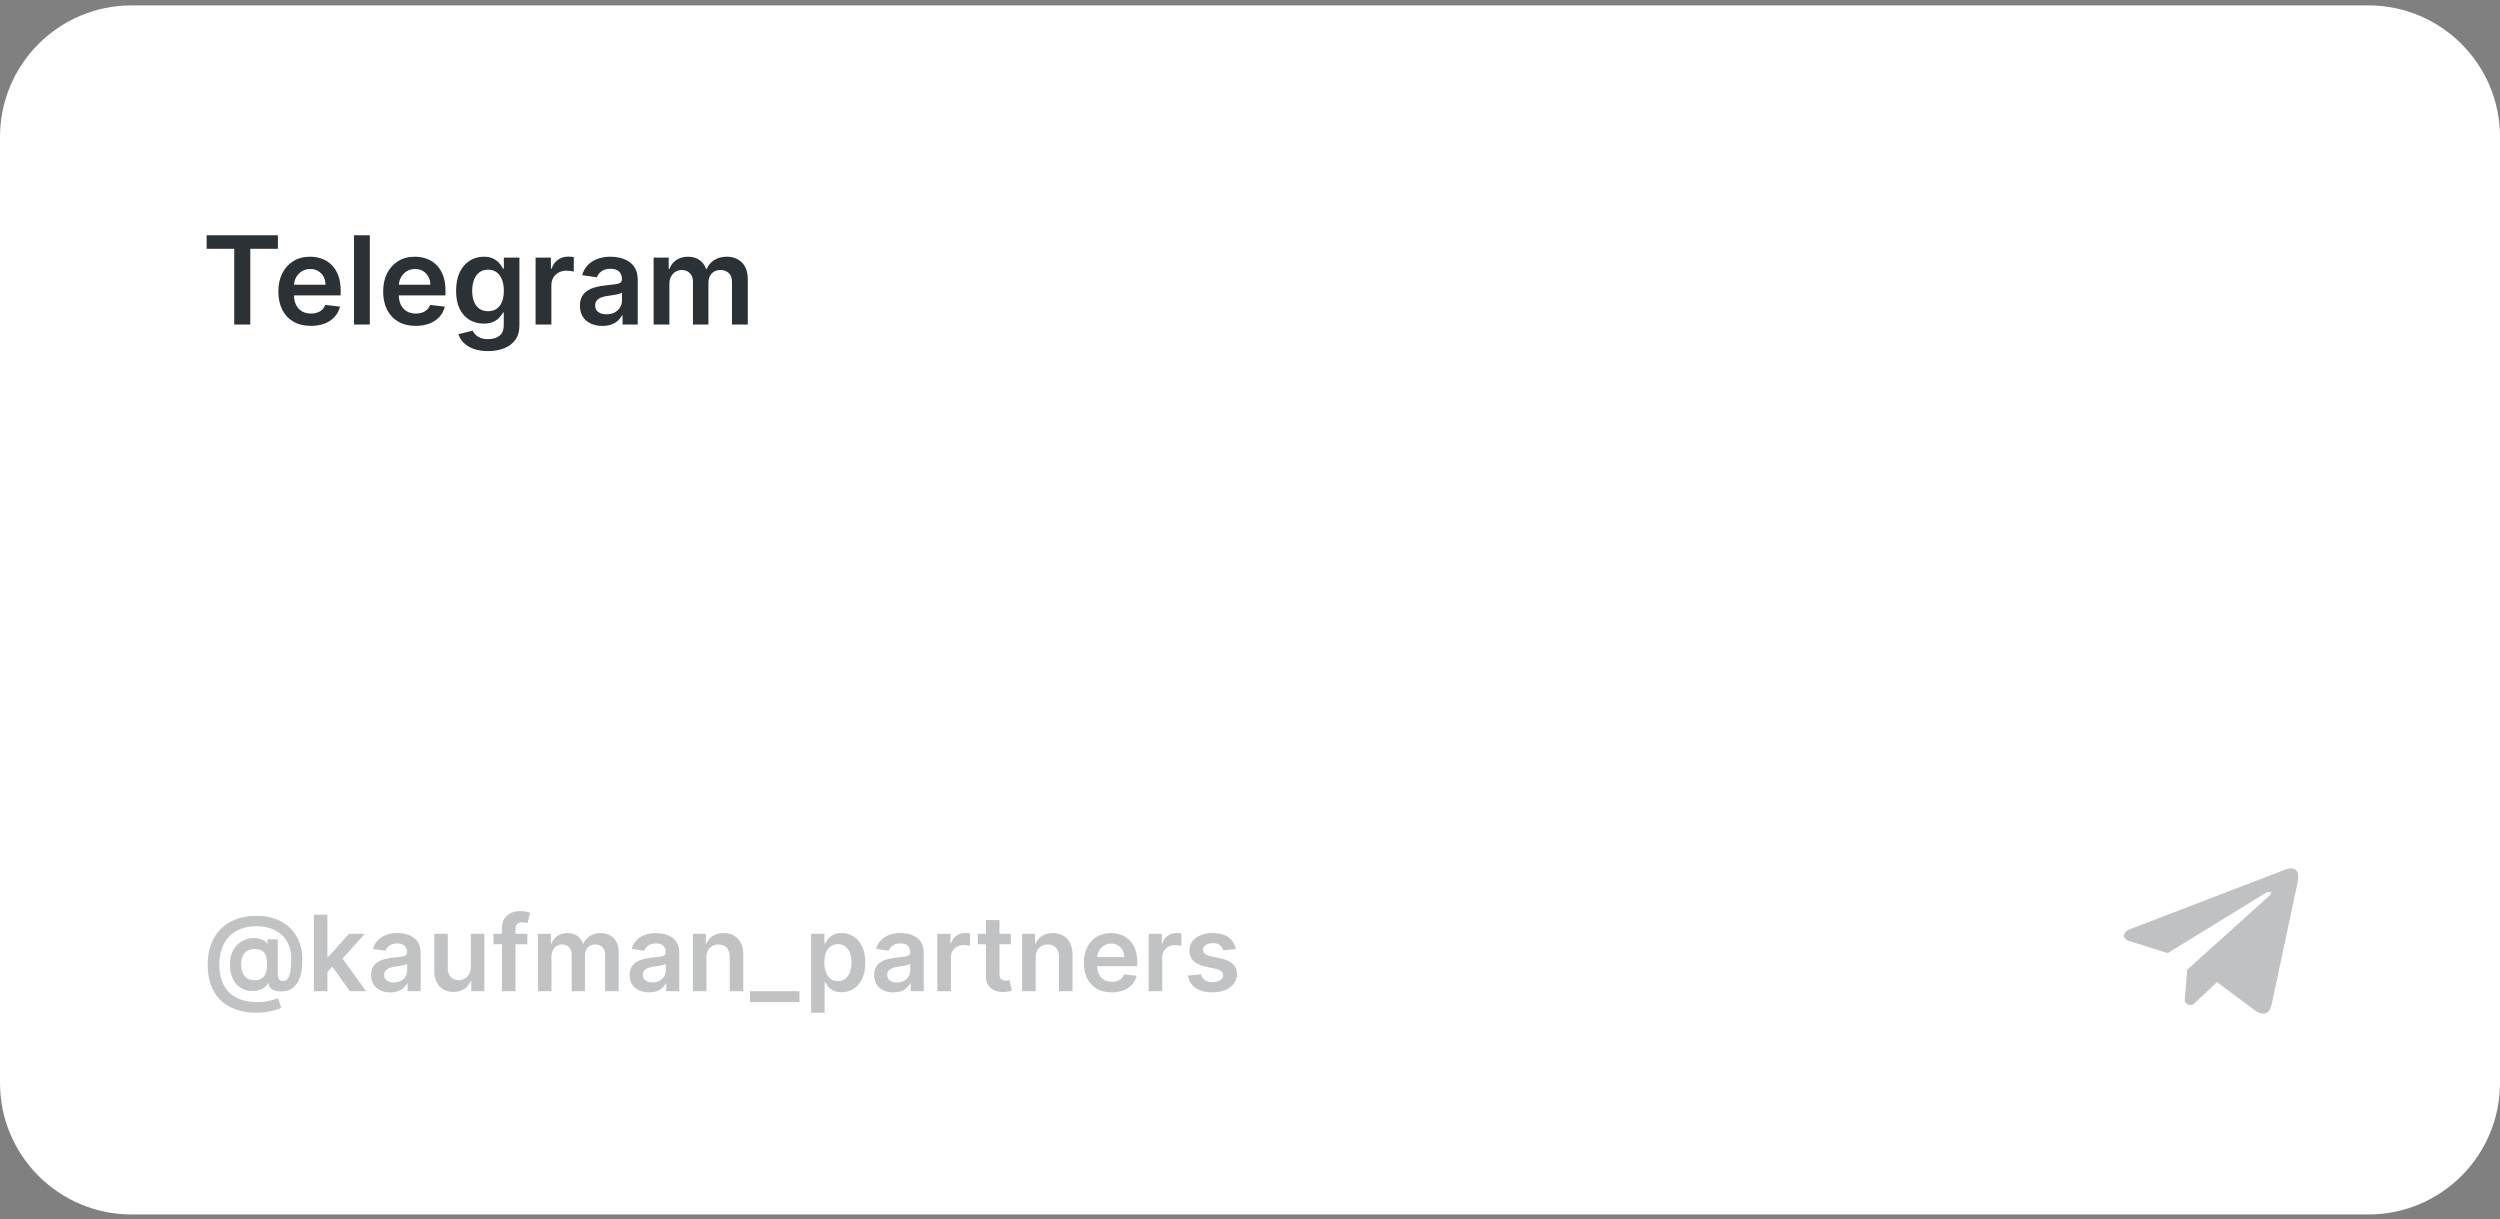<?xml version="1.0" encoding="UTF-8"?> <svg xmlns="http://www.w3.org/2000/svg" width="285" height="139" viewBox="0 0 285 139" fill="none"><rect x="0" y="0" width="285" height="139" fill="#808080" stroke="none"/> <g clip-path="url(#clip0_5795_190)"> <path d="M270 0.615H15C6.716 0.615 0 7.331 0 15.615V123.449C0 131.734 6.716 138.449 15 138.449H270C278.284 138.449 285 131.734 285 123.449V15.615C285 7.331 278.284 0.615 270 0.615Z" fill="white"></path> <path opacity="0.3" d="M260.386 99.188L242.772 105.943C242.063 106.258 241.823 106.888 242.6 107.23L247.119 108.658L258.045 101.943C258.642 101.521 259.252 101.633 258.727 102.097L249.343 110.547L249.048 114.123C249.321 114.675 249.821 114.677 250.14 114.403L252.736 111.96L257.183 115.271C258.215 115.879 258.777 115.487 259 114.372L261.916 100.639C262.219 99.267 261.702 98.663 260.386 99.188Z" fill="#2C3136"></path> <path d="M29.277 115.446C28.382 115.446 27.587 115.324 26.891 115.08C26.197 114.838 25.612 114.482 25.135 114.01C24.658 113.541 24.296 112.969 24.048 112.293C23.801 111.616 23.676 110.844 23.673 109.974C23.676 109.125 23.803 108.359 24.053 107.678C24.303 106.993 24.668 106.408 25.148 105.922C25.628 105.433 26.215 105.058 26.908 104.797C27.601 104.536 28.389 104.405 29.273 104.405C30.105 104.405 30.842 104.531 31.484 104.784C32.129 105.037 32.673 105.389 33.117 105.841C33.562 106.29 33.899 106.815 34.126 107.418C34.356 108.017 34.472 108.668 34.472 109.369C34.472 109.855 34.435 110.315 34.361 110.75C34.287 111.182 34.16 111.565 33.981 111.901C33.805 112.236 33.565 112.503 33.261 112.702C32.957 112.898 32.577 113.004 32.119 113.021C31.832 113.036 31.581 113.009 31.365 112.94C31.149 112.872 30.974 112.766 30.841 112.621C30.71 112.473 30.628 112.293 30.594 112.08H30.543C30.477 112.25 30.354 112.406 30.172 112.548C29.993 112.687 29.771 112.797 29.507 112.876C29.243 112.953 28.949 112.984 28.625 112.97C28.278 112.953 27.957 112.874 27.662 112.732C27.369 112.587 27.114 112.385 26.895 112.126C26.679 111.865 26.511 111.55 26.392 111.18C26.273 110.811 26.213 110.392 26.213 109.923C26.213 109.466 26.278 109.062 26.409 108.713C26.54 108.364 26.715 108.065 26.933 107.818C27.155 107.571 27.405 107.378 27.683 107.239C27.962 107.097 28.249 107.006 28.544 106.966C28.851 106.923 29.139 106.928 29.409 106.979C29.679 107.03 29.903 107.108 30.082 107.213C30.264 107.318 30.378 107.433 30.423 107.558H30.483V107.081H31.672V111.138C31.675 111.351 31.726 111.523 31.825 111.653C31.928 111.784 32.07 111.849 32.251 111.849C32.479 111.849 32.662 111.76 32.801 111.581C32.943 111.399 33.045 111.121 33.108 110.746C33.173 110.368 33.205 109.885 33.202 109.297C33.205 108.814 33.141 108.376 33.01 107.984C32.882 107.589 32.7 107.243 32.465 106.945C32.229 106.646 31.946 106.398 31.616 106.199C31.29 105.997 30.926 105.845 30.526 105.743C30.125 105.641 29.697 105.589 29.243 105.589C28.547 105.589 27.935 105.696 27.406 105.909C26.878 106.119 26.435 106.419 26.077 106.808C25.722 107.197 25.453 107.659 25.271 108.193C25.092 108.724 25.003 109.312 25.003 109.957C25.003 110.648 25.097 111.26 25.284 111.794C25.474 112.325 25.753 112.773 26.119 113.136C26.486 113.5 26.939 113.776 27.479 113.963C28.021 114.151 28.645 114.244 29.349 114.244C29.673 114.244 29.99 114.219 30.3 114.168C30.609 114.116 30.888 114.057 31.135 113.989C31.382 113.92 31.572 113.861 31.706 113.81L32.068 114.892C31.892 114.983 31.653 115.071 31.352 115.156C31.054 115.241 30.724 115.311 30.364 115.365C30.006 115.419 29.643 115.446 29.277 115.446ZM28.979 111.747C29.34 111.747 29.628 111.678 29.844 111.538C30.06 111.396 30.215 111.186 30.308 110.908C30.402 110.629 30.447 110.283 30.445 109.868C30.445 109.482 30.396 109.165 30.3 108.918C30.203 108.67 30.048 108.487 29.835 108.368C29.622 108.249 29.34 108.189 28.987 108.189C28.669 108.189 28.398 108.261 28.173 108.406C27.952 108.551 27.781 108.751 27.662 109.007C27.546 109.26 27.487 109.548 27.487 109.872C27.487 110.196 27.534 110.501 27.628 110.788C27.724 111.072 27.881 111.304 28.097 111.483C28.315 111.659 28.609 111.747 28.979 111.747ZM37.187 110.946L37.183 109.084H37.43L39.782 106.455H41.585L38.691 109.676H38.372L37.187 110.946ZM35.781 113V104.273H37.324V113H35.781ZM39.889 113L37.758 110.021L38.798 108.935L41.734 113H39.889ZM44.496 113.132C44.082 113.132 43.708 113.058 43.376 112.911C43.046 112.76 42.785 112.538 42.592 112.246C42.401 111.953 42.306 111.592 42.306 111.163C42.306 110.794 42.374 110.489 42.511 110.247C42.647 110.006 42.833 109.812 43.069 109.668C43.305 109.523 43.57 109.413 43.866 109.339C44.164 109.263 44.472 109.207 44.791 109.173C45.174 109.134 45.485 109.098 45.724 109.067C45.962 109.033 46.136 108.982 46.244 108.913C46.354 108.842 46.41 108.733 46.41 108.585V108.56C46.41 108.239 46.315 107.99 46.124 107.814C45.934 107.638 45.66 107.55 45.302 107.55C44.924 107.55 44.624 107.632 44.403 107.797C44.184 107.962 44.036 108.156 43.959 108.381L42.519 108.176C42.633 107.778 42.82 107.446 43.082 107.179C43.343 106.909 43.663 106.707 44.041 106.574C44.418 106.438 44.836 106.369 45.293 106.369C45.609 106.369 45.923 106.406 46.235 106.48C46.548 106.554 46.833 106.676 47.092 106.847C47.35 107.014 47.557 107.243 47.714 107.533C47.873 107.822 47.952 108.185 47.952 108.619V113H46.469V112.101H46.418C46.325 112.283 46.193 112.453 46.022 112.612C45.854 112.768 45.643 112.895 45.387 112.991C45.134 113.085 44.837 113.132 44.496 113.132ZM44.897 111.999C45.207 111.999 45.475 111.937 45.702 111.815C45.93 111.69 46.104 111.526 46.227 111.321C46.352 111.116 46.414 110.893 46.414 110.652V109.881C46.366 109.92 46.283 109.957 46.167 109.991C46.053 110.026 45.925 110.055 45.783 110.081C45.641 110.107 45.501 110.129 45.361 110.149C45.222 110.169 45.102 110.186 44.999 110.2C44.769 110.232 44.563 110.283 44.381 110.354C44.2 110.425 44.056 110.524 43.951 110.652C43.846 110.777 43.793 110.939 43.793 111.138C43.793 111.422 43.897 111.636 44.104 111.781C44.312 111.926 44.576 111.999 44.897 111.999ZM53.675 110.247V106.455H55.218V113H53.722V111.837H53.654C53.506 112.203 53.264 112.503 52.925 112.736C52.59 112.969 52.177 113.085 51.685 113.085C51.256 113.085 50.877 112.99 50.548 112.8C50.221 112.607 49.965 112.327 49.781 111.96C49.596 111.591 49.504 111.145 49.504 110.622V106.455H51.046V110.384C51.046 110.798 51.16 111.128 51.387 111.372C51.614 111.616 51.913 111.739 52.282 111.739C52.509 111.739 52.729 111.683 52.943 111.572C53.156 111.462 53.33 111.297 53.467 111.078C53.606 110.857 53.675 110.58 53.675 110.247ZM60.12 106.455V107.648H56.25V106.455H60.12ZM57.218 113V105.837C57.218 105.396 57.309 105.03 57.49 104.737C57.675 104.445 57.922 104.226 58.232 104.081C58.541 103.936 58.885 103.864 59.263 103.864C59.53 103.864 59.767 103.885 59.975 103.928C60.182 103.97 60.336 104.009 60.435 104.043L60.128 105.236C60.063 105.216 59.98 105.196 59.881 105.176C59.782 105.153 59.671 105.142 59.549 105.142C59.262 105.142 59.059 105.212 58.939 105.351C58.823 105.487 58.765 105.683 58.765 105.939V113H57.218ZM61.328 113V106.455H62.802V107.567H62.879C63.015 107.192 63.241 106.899 63.556 106.689C63.872 106.476 64.248 106.369 64.686 106.369C65.129 106.369 65.502 106.477 65.806 106.693C66.113 106.906 66.329 107.197 66.454 107.567H66.522C66.667 107.203 66.912 106.913 67.255 106.697C67.602 106.479 68.012 106.369 68.487 106.369C69.089 106.369 69.581 106.56 69.961 106.94C70.342 107.321 70.532 107.876 70.532 108.607V113H68.985V108.845C68.985 108.439 68.877 108.142 68.662 107.955C68.446 107.764 68.181 107.669 67.869 107.669C67.497 107.669 67.206 107.786 66.995 108.018C66.788 108.249 66.684 108.548 66.684 108.918V113H65.171V108.781C65.171 108.443 65.069 108.173 64.865 107.972C64.663 107.77 64.399 107.669 64.072 107.669C63.85 107.669 63.649 107.726 63.467 107.839C63.285 107.95 63.14 108.108 63.032 108.312C62.924 108.514 62.87 108.75 62.87 109.02V113H61.328ZM73.981 113.132C73.566 113.132 73.192 113.058 72.86 112.911C72.531 112.76 72.269 112.538 72.076 112.246C71.886 111.953 71.79 111.592 71.79 111.163C71.79 110.794 71.859 110.489 71.995 110.247C72.131 110.006 72.317 109.812 72.553 109.668C72.789 109.523 73.055 109.413 73.35 109.339C73.648 109.263 73.957 109.207 74.275 109.173C74.658 109.134 74.969 109.098 75.208 109.067C75.447 109.033 75.62 108.982 75.728 108.913C75.839 108.842 75.894 108.733 75.894 108.585V108.56C75.894 108.239 75.799 107.99 75.609 107.814C75.418 107.638 75.144 107.55 74.786 107.55C74.408 107.55 74.109 107.632 73.887 107.797C73.668 107.962 73.521 108.156 73.444 108.381L72.004 108.176C72.117 107.778 72.305 107.446 72.566 107.179C72.827 106.909 73.147 106.707 73.525 106.574C73.903 106.438 74.32 106.369 74.778 106.369C75.093 106.369 75.407 106.406 75.719 106.48C76.032 106.554 76.317 106.676 76.576 106.847C76.835 107.014 77.042 107.243 77.198 107.533C77.357 107.822 77.437 108.185 77.437 108.619V113H75.954V112.101H75.903C75.809 112.283 75.677 112.453 75.506 112.612C75.339 112.768 75.127 112.895 74.871 112.991C74.619 113.085 74.322 113.132 73.981 113.132ZM74.381 111.999C74.691 111.999 74.96 111.937 75.187 111.815C75.414 111.69 75.589 111.526 75.711 111.321C75.836 111.116 75.898 110.893 75.898 110.652V109.881C75.85 109.92 75.768 109.957 75.651 109.991C75.538 110.026 75.41 110.055 75.268 110.081C75.126 110.107 74.985 110.129 74.846 110.149C74.707 110.169 74.586 110.186 74.484 110.2C74.254 110.232 74.048 110.283 73.866 110.354C73.684 110.425 73.54 110.524 73.435 110.652C73.33 110.777 73.278 110.939 73.278 111.138C73.278 111.422 73.381 111.636 73.589 111.781C73.796 111.926 74.06 111.999 74.381 111.999ZM80.531 109.165V113H78.988V106.455H80.462V107.567H80.539C80.69 107.2 80.93 106.909 81.259 106.693C81.592 106.477 82.002 106.369 82.491 106.369C82.942 106.369 83.336 106.466 83.671 106.659C84.009 106.852 84.271 107.132 84.455 107.499C84.643 107.865 84.735 108.31 84.732 108.832V113H83.19V109.071C83.19 108.634 83.076 108.291 82.849 108.044C82.624 107.797 82.313 107.673 81.915 107.673C81.646 107.673 81.406 107.733 81.195 107.852C80.988 107.969 80.825 108.138 80.705 108.359C80.589 108.581 80.531 108.849 80.531 109.165ZM91.137 113V114.232H85.499V113H91.137ZM92.465 115.455V106.455H93.981V107.537H94.071C94.151 107.378 94.263 107.209 94.408 107.03C94.553 106.848 94.749 106.693 94.996 106.565C95.243 106.435 95.558 106.369 95.942 106.369C96.447 106.369 96.903 106.499 97.31 106.757C97.719 107.013 98.043 107.392 98.281 107.895C98.523 108.395 98.644 109.009 98.644 109.736C98.644 110.455 98.526 111.065 98.29 111.568C98.054 112.071 97.733 112.455 97.327 112.719C96.921 112.983 96.46 113.115 95.946 113.115C95.571 113.115 95.26 113.053 95.013 112.928C94.766 112.803 94.567 112.652 94.416 112.476C94.269 112.297 94.153 112.128 94.071 111.969H94.007V115.455H92.465ZM93.977 109.727C93.977 110.151 94.037 110.521 94.156 110.839C94.278 111.158 94.453 111.406 94.68 111.585C94.91 111.761 95.189 111.849 95.516 111.849C95.856 111.849 96.142 111.759 96.372 111.577C96.602 111.392 96.776 111.141 96.892 110.822C97.011 110.501 97.071 110.136 97.071 109.727C97.071 109.321 97.013 108.96 96.896 108.645C96.78 108.33 96.606 108.082 96.376 107.903C96.146 107.724 95.859 107.635 95.516 107.635C95.186 107.635 94.906 107.722 94.676 107.895C94.446 108.068 94.271 108.311 94.152 108.624C94.035 108.936 93.977 109.304 93.977 109.727ZM101.848 113.132C101.433 113.132 101.06 113.058 100.727 112.911C100.398 112.76 100.136 112.538 99.943 112.246C99.753 111.953 99.658 111.592 99.658 111.163C99.658 110.794 99.726 110.489 99.862 110.247C99.999 110.006 100.185 109.812 100.42 109.668C100.656 109.523 100.922 109.413 101.217 109.339C101.516 109.263 101.824 109.207 102.142 109.173C102.526 109.134 102.837 109.098 103.075 109.067C103.314 109.033 103.487 108.982 103.595 108.913C103.706 108.842 103.761 108.733 103.761 108.585V108.56C103.761 108.239 103.666 107.99 103.476 107.814C103.286 107.638 103.011 107.55 102.653 107.55C102.276 107.55 101.976 107.632 101.754 107.797C101.536 107.962 101.388 108.156 101.311 108.381L99.871 108.176C99.984 107.778 100.172 107.446 100.433 107.179C100.695 106.909 101.014 106.707 101.392 106.574C101.77 106.438 102.188 106.369 102.645 106.369C102.96 106.369 103.274 106.406 103.587 106.48C103.899 106.554 104.185 106.676 104.443 106.847C104.702 107.014 104.909 107.243 105.065 107.533C105.224 107.822 105.304 108.185 105.304 108.619V113H103.821V112.101H103.77C103.676 112.283 103.544 112.453 103.374 112.612C103.206 112.768 102.994 112.895 102.739 112.991C102.486 113.085 102.189 113.132 101.848 113.132ZM102.249 111.999C102.558 111.999 102.827 111.937 103.054 111.815C103.281 111.69 103.456 111.526 103.578 111.321C103.703 111.116 103.766 110.893 103.766 110.652V109.881C103.717 109.92 103.635 109.957 103.518 109.991C103.405 110.026 103.277 110.055 103.135 110.081C102.993 110.107 102.852 110.129 102.713 110.149C102.574 110.169 102.453 110.186 102.351 110.2C102.121 110.232 101.915 110.283 101.733 110.354C101.551 110.425 101.408 110.524 101.303 110.652C101.197 110.777 101.145 110.939 101.145 111.138C101.145 111.422 101.249 111.636 101.456 111.781C101.663 111.926 101.928 111.999 102.249 111.999ZM106.855 113V106.455H108.351V107.545H108.419C108.538 107.168 108.743 106.876 109.033 106.672C109.325 106.464 109.659 106.361 110.034 106.361C110.119 106.361 110.214 106.365 110.32 106.374C110.428 106.379 110.517 106.389 110.588 106.403V107.822C110.523 107.8 110.419 107.78 110.277 107.763C110.138 107.743 110.003 107.733 109.872 107.733C109.591 107.733 109.338 107.794 109.114 107.916C108.892 108.036 108.717 108.202 108.589 108.415C108.462 108.628 108.398 108.874 108.398 109.152V113H106.855ZM115.233 106.455V107.648H111.47V106.455H115.233ZM112.399 104.886H113.942V111.031C113.942 111.239 113.973 111.398 114.036 111.509C114.101 111.616 114.186 111.69 114.291 111.73C114.396 111.77 114.513 111.79 114.641 111.79C114.737 111.79 114.825 111.783 114.905 111.768C114.987 111.754 115.05 111.741 115.092 111.73L115.352 112.936C115.27 112.964 115.152 112.996 114.999 113.03C114.848 113.064 114.663 113.084 114.445 113.089C114.058 113.101 113.71 113.043 113.401 112.915C113.091 112.784 112.845 112.582 112.663 112.31C112.484 112.037 112.396 111.696 112.399 111.287V104.886ZM118.066 109.165V113H116.523V106.455H117.998V107.567H118.074C118.225 107.2 118.465 106.909 118.794 106.693C119.127 106.477 119.537 106.369 120.026 106.369C120.478 106.369 120.871 106.466 121.206 106.659C121.544 106.852 121.806 107.132 121.99 107.499C122.178 107.865 122.27 108.31 122.267 108.832V113H120.725V109.071C120.725 108.634 120.611 108.291 120.384 108.044C120.159 107.797 119.848 107.673 119.451 107.673C119.181 107.673 118.941 107.733 118.73 107.852C118.523 107.969 118.36 108.138 118.24 108.359C118.124 108.581 118.066 108.849 118.066 109.165ZM126.733 113.128C126.077 113.128 125.51 112.991 125.033 112.719C124.559 112.443 124.194 112.054 123.938 111.551C123.682 111.045 123.554 110.45 123.554 109.766C123.554 109.092 123.682 108.501 123.938 107.993C124.196 107.482 124.557 107.084 125.02 106.8C125.483 106.513 126.027 106.369 126.652 106.369C127.056 106.369 127.436 106.435 127.794 106.565C128.155 106.693 128.473 106.892 128.749 107.162C129.027 107.432 129.246 107.776 129.405 108.193C129.564 108.608 129.644 109.102 129.644 109.676V110.149H124.279V109.109H128.165C128.162 108.814 128.098 108.551 127.973 108.321C127.848 108.088 127.674 107.905 127.449 107.771C127.228 107.638 126.969 107.571 126.674 107.571C126.358 107.571 126.081 107.648 125.843 107.801C125.604 107.952 125.418 108.151 125.284 108.398C125.154 108.642 125.087 108.911 125.084 109.203V110.111C125.084 110.491 125.154 110.818 125.293 111.091C125.432 111.361 125.627 111.568 125.877 111.713C126.127 111.855 126.419 111.926 126.755 111.926C126.979 111.926 127.182 111.895 127.364 111.832C127.546 111.767 127.703 111.672 127.837 111.547C127.971 111.422 128.071 111.267 128.14 111.082L129.58 111.244C129.489 111.625 129.316 111.957 129.06 112.241C128.807 112.523 128.483 112.741 128.088 112.898C127.694 113.051 127.242 113.128 126.733 113.128ZM130.949 113V106.455H132.445V107.545H132.513C132.632 107.168 132.837 106.876 133.126 106.672C133.419 106.464 133.753 106.361 134.128 106.361C134.213 106.361 134.308 106.365 134.413 106.374C134.521 106.379 134.611 106.389 134.682 106.403V107.822C134.616 107.8 134.513 107.78 134.371 107.763C134.232 107.743 134.097 107.733 133.966 107.733C133.685 107.733 133.432 107.794 133.207 107.916C132.986 108.036 132.811 108.202 132.683 108.415C132.555 108.628 132.491 108.874 132.491 109.152V113H130.949ZM140.88 108.185L139.474 108.338C139.434 108.196 139.364 108.062 139.265 107.938C139.168 107.812 139.038 107.712 138.873 107.635C138.708 107.558 138.506 107.52 138.268 107.52C137.947 107.52 137.677 107.589 137.458 107.729C137.242 107.868 137.136 108.048 137.138 108.27C137.136 108.46 137.205 108.615 137.347 108.734C137.492 108.854 137.731 108.952 138.063 109.028L139.18 109.267C139.799 109.401 140.259 109.612 140.56 109.902C140.864 110.192 141.018 110.571 141.021 111.04C141.018 111.452 140.897 111.815 140.658 112.131C140.423 112.443 140.094 112.687 139.674 112.864C139.254 113.04 138.771 113.128 138.225 113.128C137.424 113.128 136.779 112.96 136.29 112.625C135.802 112.287 135.511 111.817 135.417 111.214L136.921 111.07C136.989 111.365 137.134 111.588 137.356 111.739C137.577 111.889 137.866 111.964 138.221 111.964C138.587 111.964 138.881 111.889 139.103 111.739C139.327 111.588 139.44 111.402 139.44 111.18C139.44 110.993 139.367 110.838 139.222 110.716C139.08 110.594 138.859 110.5 138.558 110.435L137.441 110.2C136.813 110.07 136.349 109.849 136.048 109.54C135.746 109.227 135.597 108.832 135.6 108.355C135.597 107.952 135.707 107.602 135.928 107.307C136.153 107.009 136.464 106.778 136.862 106.616C137.262 106.452 137.724 106.369 138.246 106.369C139.013 106.369 139.617 106.533 140.058 106.859C140.501 107.186 140.775 107.628 140.88 108.185Z" fill="#C0C2C3"></path> <path d="M23.557 28.364V26.818H31.68V28.364H28.533V37H26.704V28.364H23.557ZM35.44 37.149C34.675 37.149 34.013 36.99 33.456 36.672C32.903 36.35 32.477 35.896 32.179 35.31C31.881 34.72 31.731 34.025 31.731 33.227C31.731 32.441 31.881 31.752 32.179 31.158C32.48 30.562 32.901 30.098 33.442 29.766C33.982 29.432 34.617 29.264 35.346 29.264C35.816 29.264 36.261 29.34 36.678 29.493C37.099 29.642 37.47 29.874 37.792 30.189C38.117 30.504 38.372 30.905 38.557 31.392C38.743 31.876 38.836 32.453 38.836 33.122V33.674H32.577V32.461H37.111C37.107 32.116 37.033 31.81 36.887 31.541C36.741 31.269 36.537 31.056 36.275 30.9C36.017 30.744 35.715 30.666 35.371 30.666C35.003 30.666 34.679 30.756 34.401 30.935C34.123 31.11 33.906 31.342 33.75 31.631C33.597 31.916 33.52 32.229 33.516 32.57V33.629C33.516 34.073 33.597 34.455 33.76 34.773C33.922 35.088 34.149 35.33 34.441 35.499C34.733 35.664 35.074 35.747 35.465 35.747C35.727 35.747 35.964 35.711 36.176 35.638C36.388 35.562 36.572 35.45 36.728 35.305C36.884 35.159 37.001 34.978 37.081 34.763L38.761 34.952C38.655 35.396 38.453 35.784 38.155 36.115C37.86 36.443 37.482 36.698 37.021 36.881C36.56 37.06 36.033 37.149 35.44 37.149ZM42.158 26.818V37H40.358V26.818H42.158ZM47.389 37.149C46.624 37.149 45.962 36.99 45.406 36.672C44.852 36.35 44.426 35.896 44.128 35.31C43.83 34.72 43.681 34.025 43.681 33.227C43.681 32.441 43.83 31.752 44.128 31.158C44.43 30.562 44.851 30.098 45.391 29.766C45.931 29.432 46.566 29.264 47.295 29.264C47.766 29.264 48.21 29.34 48.627 29.493C49.048 29.642 49.419 29.874 49.741 30.189C50.066 30.504 50.321 30.905 50.507 31.392C50.692 31.876 50.785 32.453 50.785 33.122V33.674H44.526V32.461H49.06C49.056 32.116 48.982 31.81 48.836 31.541C48.69 31.269 48.486 31.056 48.225 30.9C47.966 30.744 47.664 30.666 47.32 30.666C46.952 30.666 46.629 30.756 46.35 30.935C46.072 31.11 45.855 31.342 45.699 31.631C45.547 31.916 45.469 32.229 45.465 32.57V33.629C45.465 34.073 45.547 34.455 45.709 34.773C45.871 35.088 46.098 35.33 46.39 35.499C46.682 35.664 47.023 35.747 47.414 35.747C47.676 35.747 47.913 35.711 48.125 35.638C48.337 35.562 48.521 35.45 48.677 35.305C48.833 35.159 48.95 34.978 49.03 34.763L50.71 34.952C50.604 35.396 50.402 35.784 50.104 36.115C49.809 36.443 49.431 36.698 48.97 36.881C48.51 37.06 47.983 37.149 47.389 37.149ZM55.629 40.023C54.982 40.023 54.427 39.935 53.963 39.759C53.499 39.587 53.126 39.355 52.844 39.063C52.563 38.772 52.367 38.448 52.258 38.094L53.879 37.701C53.952 37.85 54.057 37.998 54.197 38.144C54.336 38.293 54.523 38.415 54.758 38.511C54.997 38.611 55.297 38.66 55.658 38.66C56.169 38.66 56.591 38.536 56.926 38.288C57.261 38.042 57.428 37.638 57.428 37.075V35.628H57.339C57.246 35.813 57.11 36.004 56.931 36.2C56.755 36.395 56.522 36.559 56.23 36.692C55.942 36.824 55.579 36.891 55.141 36.891C54.555 36.891 54.023 36.753 53.545 36.478C53.072 36.2 52.694 35.785 52.412 35.235C52.133 34.682 51.994 33.989 51.994 33.157C51.994 32.318 52.133 31.611 52.412 31.034C52.694 30.454 53.073 30.015 53.55 29.717C54.028 29.415 54.56 29.264 55.146 29.264C55.594 29.264 55.962 29.34 56.25 29.493C56.542 29.642 56.774 29.823 56.946 30.035C57.118 30.244 57.249 30.441 57.339 30.626H57.438V29.364H59.213V37.124C59.213 37.777 59.057 38.318 58.746 38.745C58.434 39.173 58.008 39.492 57.468 39.705C56.928 39.917 56.315 40.023 55.629 40.023ZM55.644 35.479C56.025 35.479 56.349 35.386 56.618 35.2C56.886 35.015 57.09 34.748 57.229 34.4C57.369 34.052 57.438 33.634 57.438 33.147C57.438 32.666 57.369 32.245 57.229 31.884C57.093 31.523 56.891 31.243 56.623 31.044C56.358 30.842 56.031 30.741 55.644 30.741C55.242 30.741 54.908 30.845 54.639 31.054C54.371 31.263 54.169 31.549 54.033 31.914C53.897 32.275 53.829 32.686 53.829 33.147C53.829 33.614 53.897 34.024 54.033 34.375C54.172 34.723 54.376 34.995 54.644 35.19C54.916 35.383 55.249 35.479 55.644 35.479ZM61.057 37V29.364H62.803V30.636H62.882C63.021 30.195 63.26 29.856 63.598 29.617C63.939 29.375 64.329 29.254 64.766 29.254C64.866 29.254 64.977 29.259 65.099 29.269C65.225 29.276 65.33 29.287 65.413 29.304V30.959C65.336 30.933 65.215 30.91 65.05 30.89C64.887 30.867 64.73 30.855 64.577 30.855C64.249 30.855 63.954 30.926 63.693 31.069C63.434 31.208 63.23 31.402 63.081 31.651C62.932 31.899 62.857 32.186 62.857 32.511V37H61.057ZM68.669 37.154C68.185 37.154 67.749 37.068 67.362 36.896C66.977 36.72 66.672 36.461 66.447 36.12C66.225 35.779 66.114 35.358 66.114 34.857C66.114 34.426 66.193 34.07 66.352 33.788C66.511 33.507 66.728 33.281 67.004 33.112C67.279 32.943 67.588 32.816 67.933 32.729C68.281 32.64 68.641 32.575 69.012 32.535C69.46 32.489 69.822 32.448 70.101 32.411C70.379 32.371 70.581 32.312 70.707 32.232C70.837 32.149 70.901 32.022 70.901 31.849V31.82C70.901 31.445 70.79 31.155 70.568 30.95C70.346 30.744 70.026 30.641 69.609 30.641C69.168 30.641 68.818 30.738 68.56 30.93C68.305 31.122 68.132 31.349 68.043 31.611L66.362 31.372C66.495 30.908 66.713 30.52 67.019 30.209C67.323 29.894 67.696 29.659 68.137 29.503C68.578 29.344 69.065 29.264 69.599 29.264C69.967 29.264 70.333 29.307 70.697 29.393C71.062 29.48 71.395 29.622 71.697 29.821C71.998 30.017 72.24 30.283 72.423 30.621C72.608 30.959 72.701 31.382 72.701 31.889V37H70.971V35.951H70.911C70.802 36.163 70.648 36.362 70.449 36.548C70.253 36.73 70.006 36.877 69.708 36.99C69.413 37.099 69.067 37.154 68.669 37.154ZM69.136 35.832C69.498 35.832 69.811 35.76 70.076 35.618C70.341 35.472 70.545 35.28 70.688 35.041C70.833 34.803 70.906 34.542 70.906 34.261V33.361C70.85 33.407 70.754 33.45 70.618 33.49C70.485 33.53 70.336 33.565 70.171 33.594C70.005 33.624 69.841 33.651 69.678 33.674C69.516 33.697 69.375 33.717 69.256 33.734C68.987 33.77 68.747 33.83 68.535 33.913C68.323 33.995 68.155 34.111 68.033 34.261C67.91 34.407 67.849 34.595 67.849 34.827C67.849 35.159 67.97 35.409 68.212 35.578C68.454 35.747 68.762 35.832 69.136 35.832ZM74.511 37V29.364H76.231V30.661H76.32C76.479 30.224 76.743 29.882 77.111 29.637C77.479 29.389 77.918 29.264 78.428 29.264C78.945 29.264 79.381 29.39 79.736 29.642C80.094 29.891 80.346 30.23 80.492 30.661H80.571C80.74 30.237 81.025 29.899 81.426 29.647C81.831 29.392 82.309 29.264 82.863 29.264C83.566 29.264 84.139 29.486 84.583 29.93C85.027 30.375 85.249 31.023 85.249 31.874V37H83.445V32.153C83.445 31.679 83.319 31.332 83.067 31.114C82.815 30.892 82.507 30.78 82.142 30.78C81.708 30.78 81.368 30.916 81.123 31.188C80.881 31.457 80.76 31.806 80.76 32.237V37H78.995V32.078C78.995 31.684 78.876 31.369 78.637 31.134C78.402 30.898 78.094 30.78 77.712 30.78C77.454 30.78 77.219 30.847 77.006 30.979C76.794 31.109 76.625 31.293 76.499 31.531C76.373 31.767 76.31 32.042 76.31 32.356V37H74.511Z" fill="#2C3136"></path> </g> <defs> <clipPath id="clip0_5795_190"> <rect width="285" height="139" fill="white"></rect> </clipPath> </defs> </svg> 